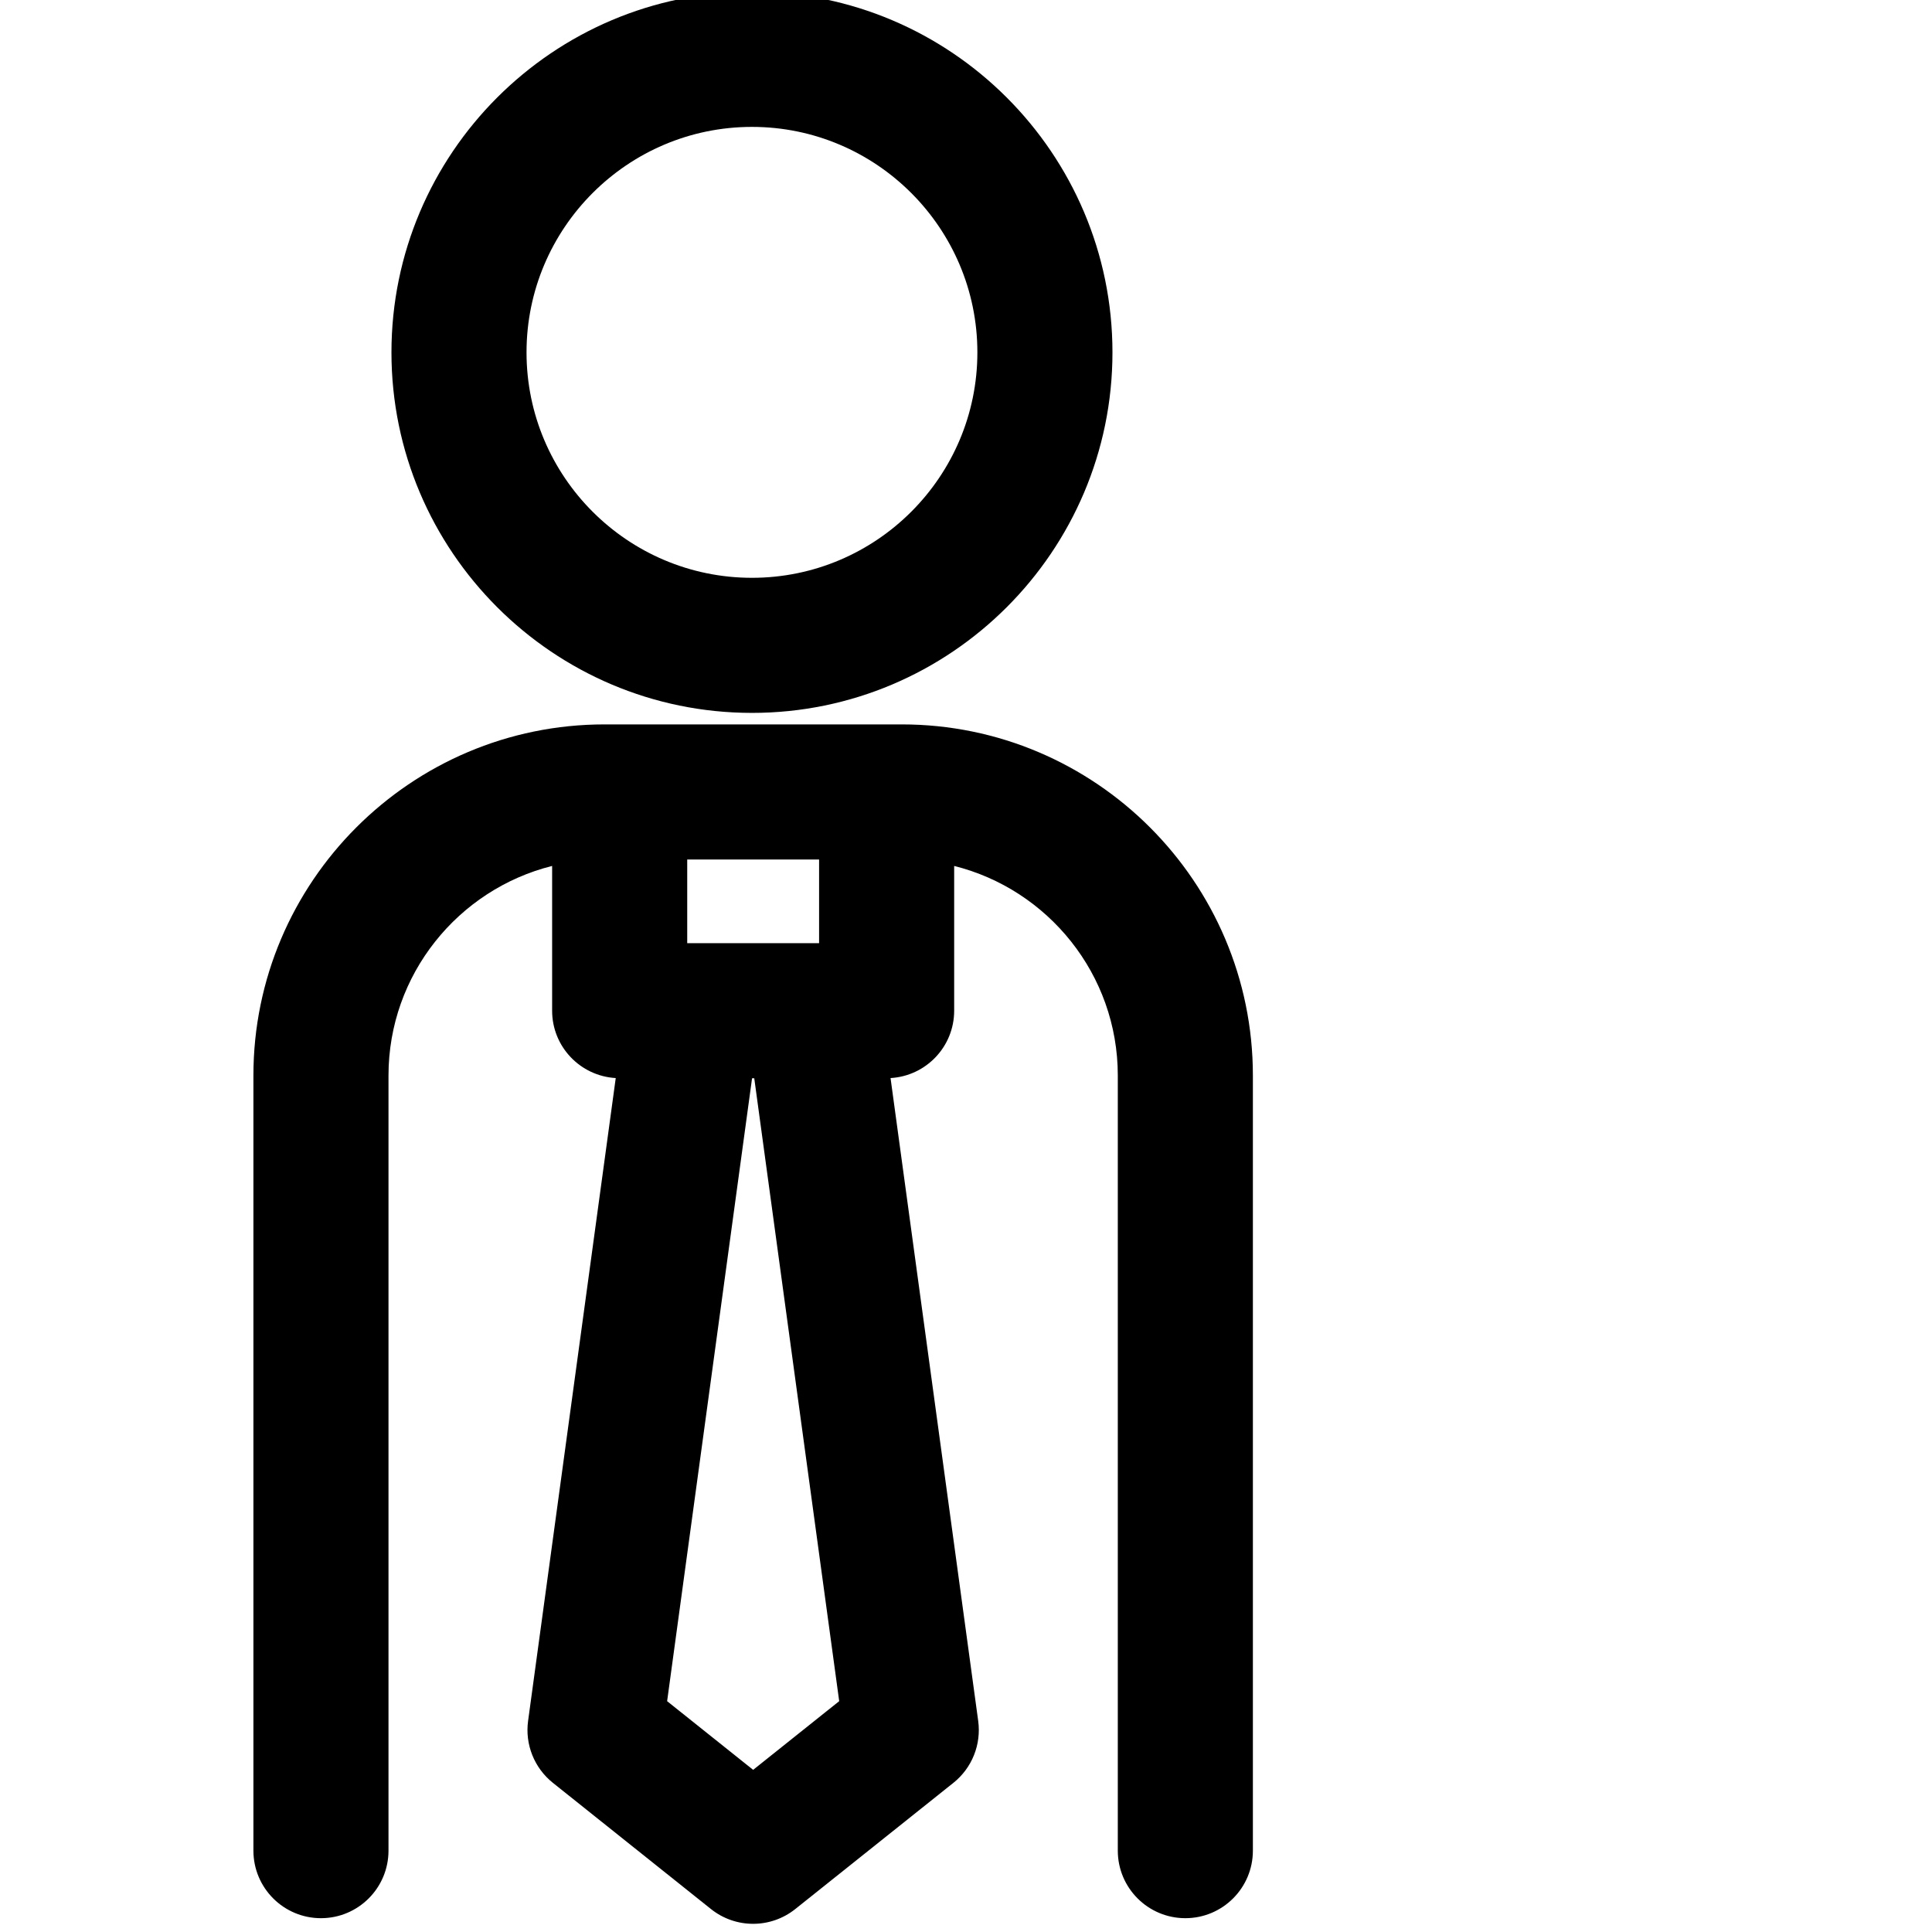 <?xml version="1.0" encoding="UTF-8" standalone="no"?>
<!-- Generator: Adobe Illustrator 18.0.0, SVG Export Plug-In . SVG Version: 6.00 Build 0)  -->

<svg
   xmlns:dc="http://purl.org/dc/elements/1.1/"
   xmlns:cc="http://creativecommons.org/ns#"
   xmlns:rdf="http://www.w3.org/1999/02/22-rdf-syntax-ns#"
   xmlns:svg="http://www.w3.org/2000/svg"
   xmlns="http://www.w3.org/2000/svg"
   xmlns:sodipodi="http://sodipodi.sourceforge.net/DTD/sodipodi-0.dtd"
   xmlns:inkscape="http://www.inkscape.org/namespaces/inkscape"
   version="1.1"
   id="Capa_1"
   x="0px"
   y="0px"
   viewBox="0 0 214.535 214.535"
   style="enable-background:new 0 0 214.535 214.535;"
   xml:space="preserve"
   width="512px"
   height="512px"
   sodipodi:docname="candidate_.svg"
   inkscape:version="0.92.1 r15371"><defs
     id="defs41" /><sodipodi:namedview
     pagecolor="#ffffff"
     bordercolor="#666666"
     borderopacity="1"
     objecttolerance="10"
     gridtolerance="10"
     guidetolerance="10"
     inkscape:pageopacity="0"
     inkscape:pageshadow="2"
     inkscape:window-width="762"
     inkscape:window-height="480"
     id="namedview39"
     showgrid="false"
     inkscape:zoom="0.4609375"
     inkscape:cx="32.542373"
     inkscape:cy="256"
     inkscape:window-x="1150"
     inkscape:window-y="41"
     inkscape:window-maximized="0"
     inkscape:current-layer="Capa_1" /><g
     id="g6"
     transform="translate(-23.635,-0.909)"
     style="fill:#000000;fill-opacity:1"><path
       d="m 107.135,80.071 c 22.073,0 40.031,-17.958 40.031,-40.031 C 147.166,17.962 129.208,0 107.135,0 85.061,0 67.103,17.962 67.103,40.04 c 0,22.073 17.958,40.031 40.032,40.031 z m 0,-65.071 c 13.802,0 25.031,11.233 25.031,25.04 0,13.802 -11.229,25.031 -25.031,25.031 C 93.332,65.071 82.102,53.842 82.102,40.04 82.103,26.233 93.332,15 107.135,15 Z"
       id="path2"
       inkscape:connector-curvature="0"
       style="fill:#000000;fill-opacity:1" /><path
       d="m 123.772,81.349 h -1.683 -29.643 -1.683 c -21.498,0 -38.988,17.491 -38.988,38.99 v 86.071 c 0,4.142 3.358,7.5 7.5,7.5 4.142,0 7.5,-3.358 7.5,-7.5 v -86.071 c 0,-11.222 7.746,-20.666 18.17,-23.273 v 16.076 c 0,3.995 3.126,7.251 7.064,7.478 l -9.733,71.385 c -0.357,2.616 0.689,5.227 2.751,6.874 l 17.557,14.018 c 1.369,1.092 3.024,1.639 4.68,1.639 1.655,0 3.311,-0.546 4.679,-1.638 l 17.562,-14.018 c 2.064,-1.647 3.109,-4.259 2.752,-6.875 l -9.733,-71.385 c 3.938,-0.227 7.065,-3.483 7.065,-7.478 V 97.066 c 10.425,2.607 18.17,12.051 18.17,23.273 v 86.071 c 0,4.142 3.358,7.5 7.5,7.5 4.142,0 7.5,-3.358 7.5,-7.5 v -86.071 c 0.001,-21.5 -17.489,-38.99 -38.987,-38.99 z m -9.183,15 v 9.293 h -0.653 -13.337 -0.653 v -9.293 h 14.643 z m -7.323,101.089 -9.551,-7.626 9.432,-69.171 h 0.243 l 9.432,69.17 z"
       id="path4"
       inkscape:connector-curvature="0"
       style="fill:#000000;fill-opacity:1" /></g><g
     id="g8" /><g
     id="g10" /><g
     id="g12" /><g
     id="g14" /><g
     id="g16" /><g
     id="g18" /><g
     id="g20" /><g
     id="g22" /><g
     id="g24" /><g
     id="g26" /><g
     id="g28" /><g
     id="g30" /><g
     id="g32" /><g
     id="g34" /><g
     id="g36" /></svg>